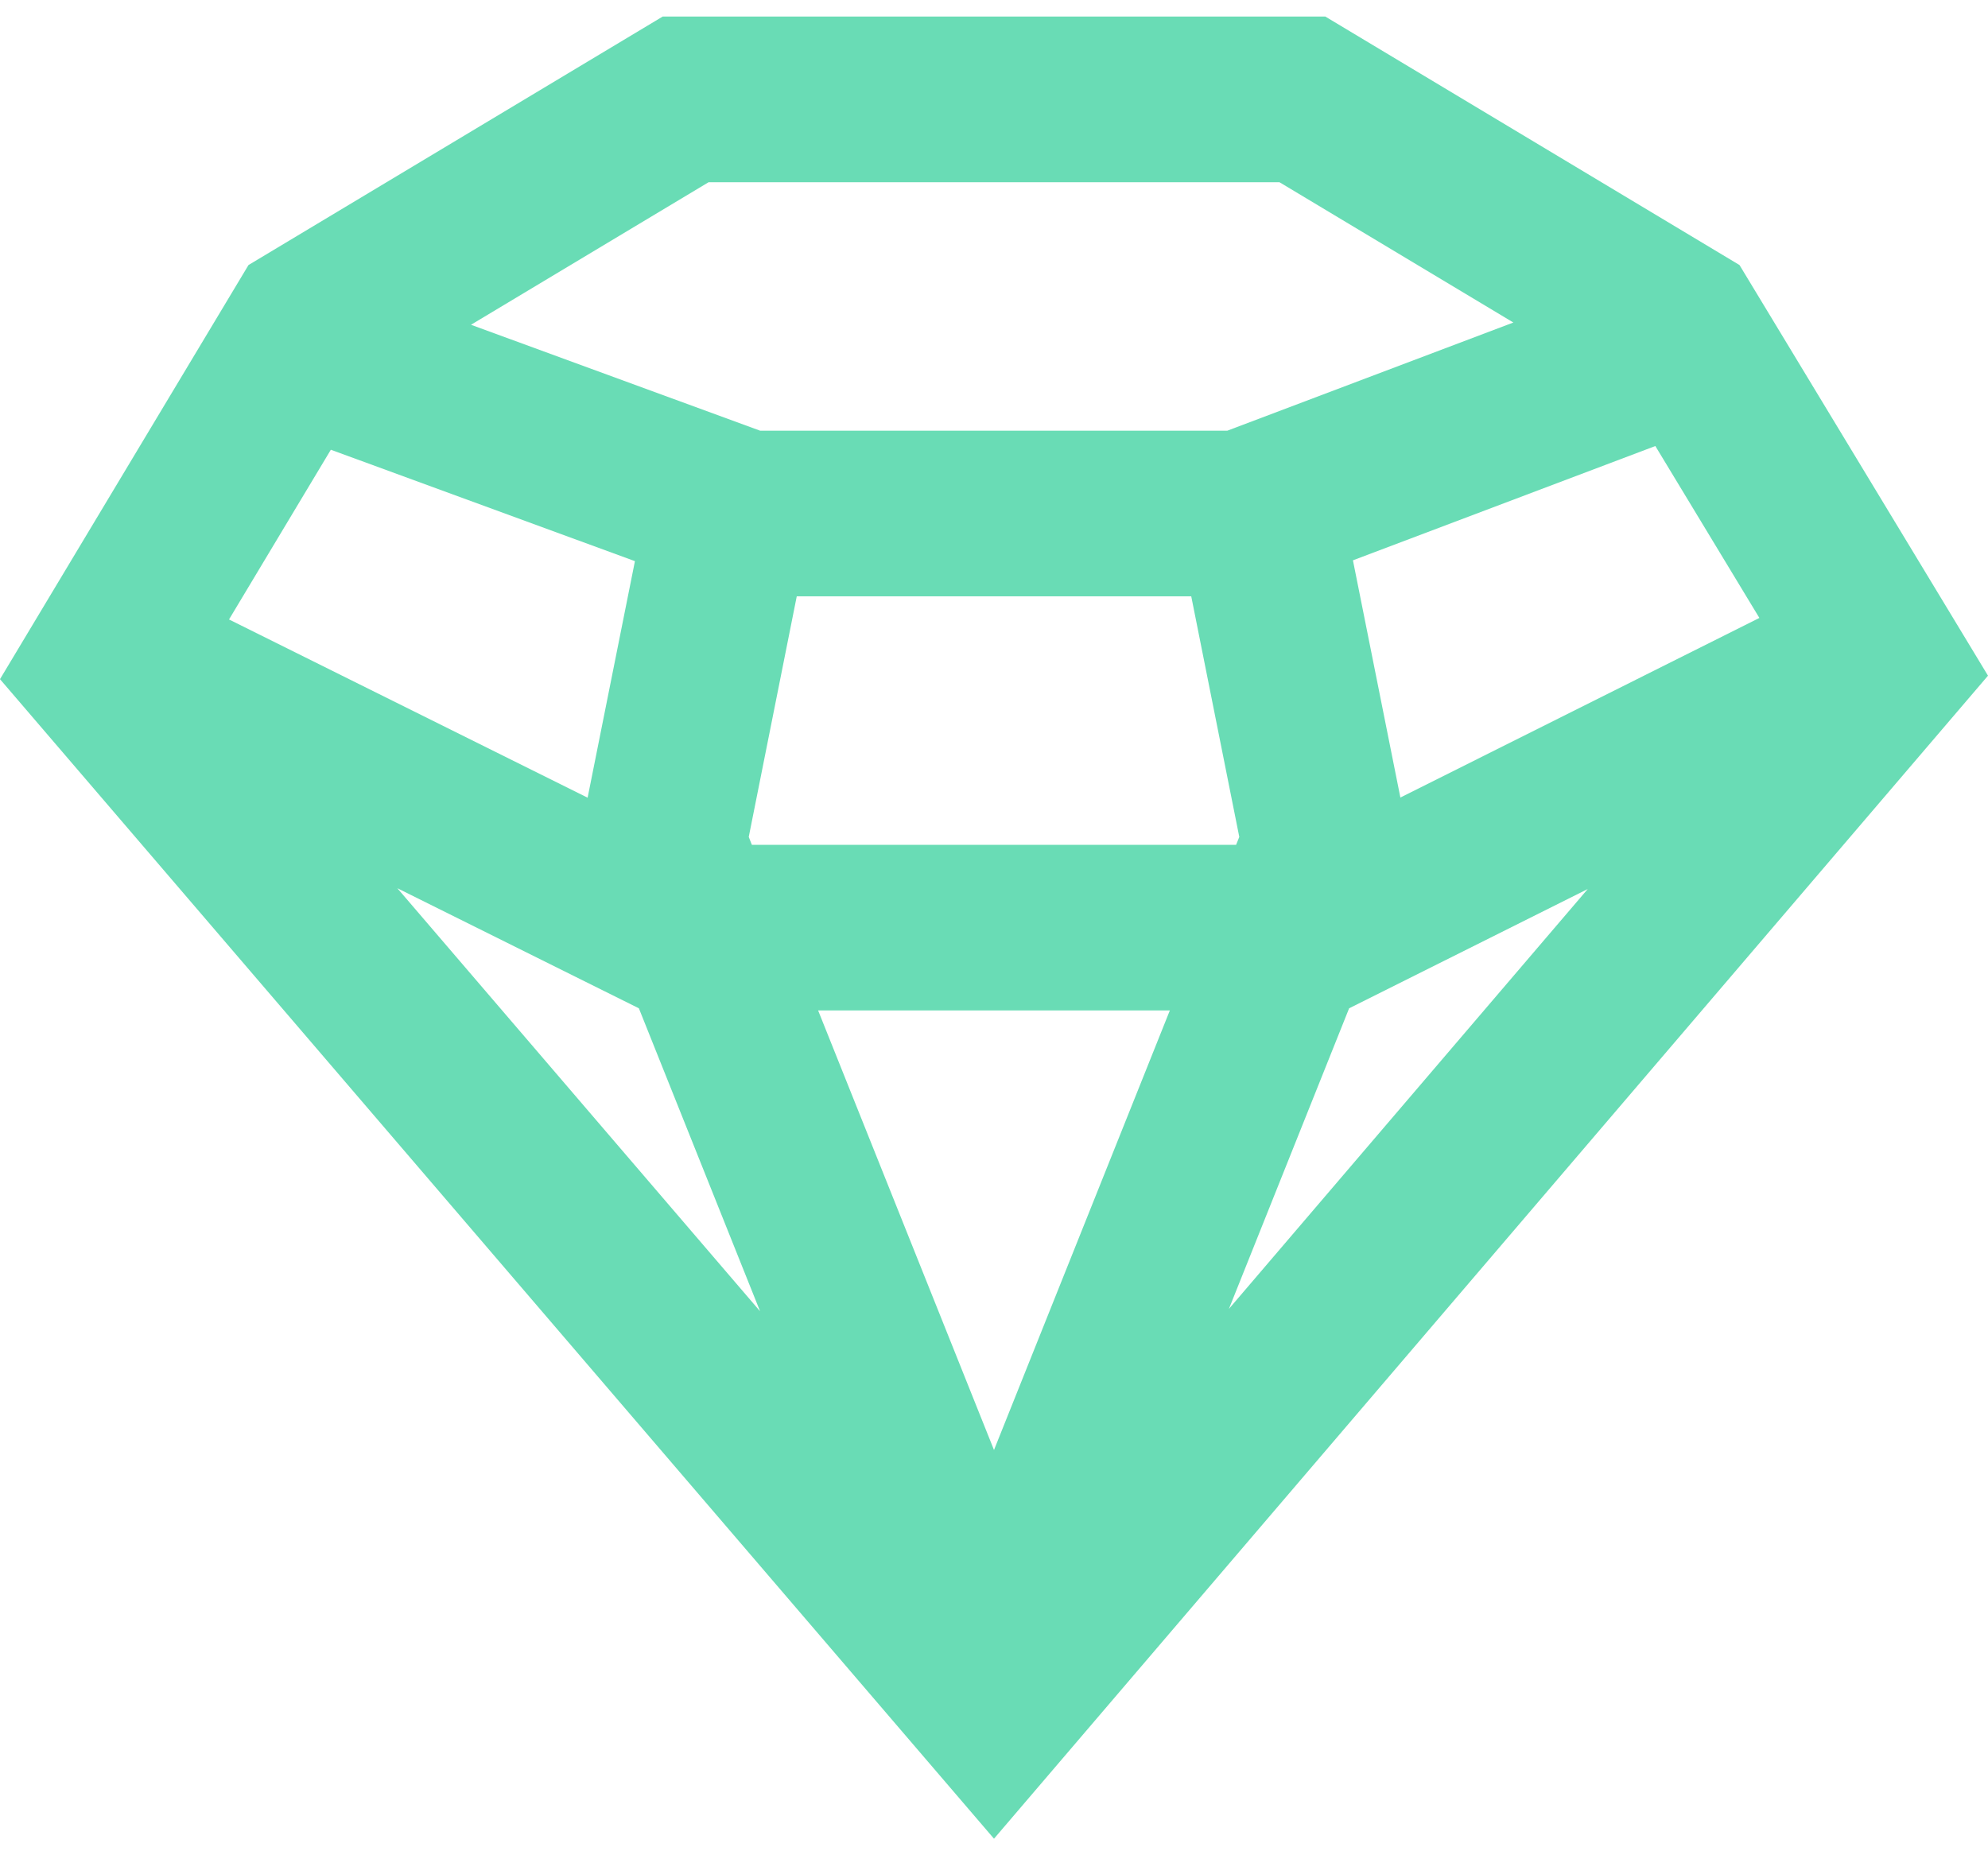 <svg width="60" height="56" viewBox="0 0 60 56" fill="none" xmlns="http://www.w3.org/2000/svg">
<path d="M52.5 8L40 0.5H20L7.5 8L0 20.5L30 55.5L60 20.395L52.5 8ZM19.282 30.435L22.94 39.58L11.992 26.81L19.282 30.435ZM35.953 18L37.403 25.262L37.307 25.5H22.692L22.598 25.262L24.047 18H35.953ZM35.307 30.5L30 43.767L24.692 30.5H35.307V30.5ZM40.718 30.435L47.92 26.835L37.09 39.508L40.718 30.435V30.435ZM53.1 18.652L42.265 24.073L40.833 16.913L49.96 13.463L53.1 18.652ZM21.387 5.5H38.615L45.675 9.735L37.042 13H22.942L14.215 9.803L21.387 5.5V5.5ZM9.985 13.575L19.163 16.938L17.735 24.078L6.912 18.698L9.985 13.575V13.575Z" fill="#69DCB5"/>
</svg>